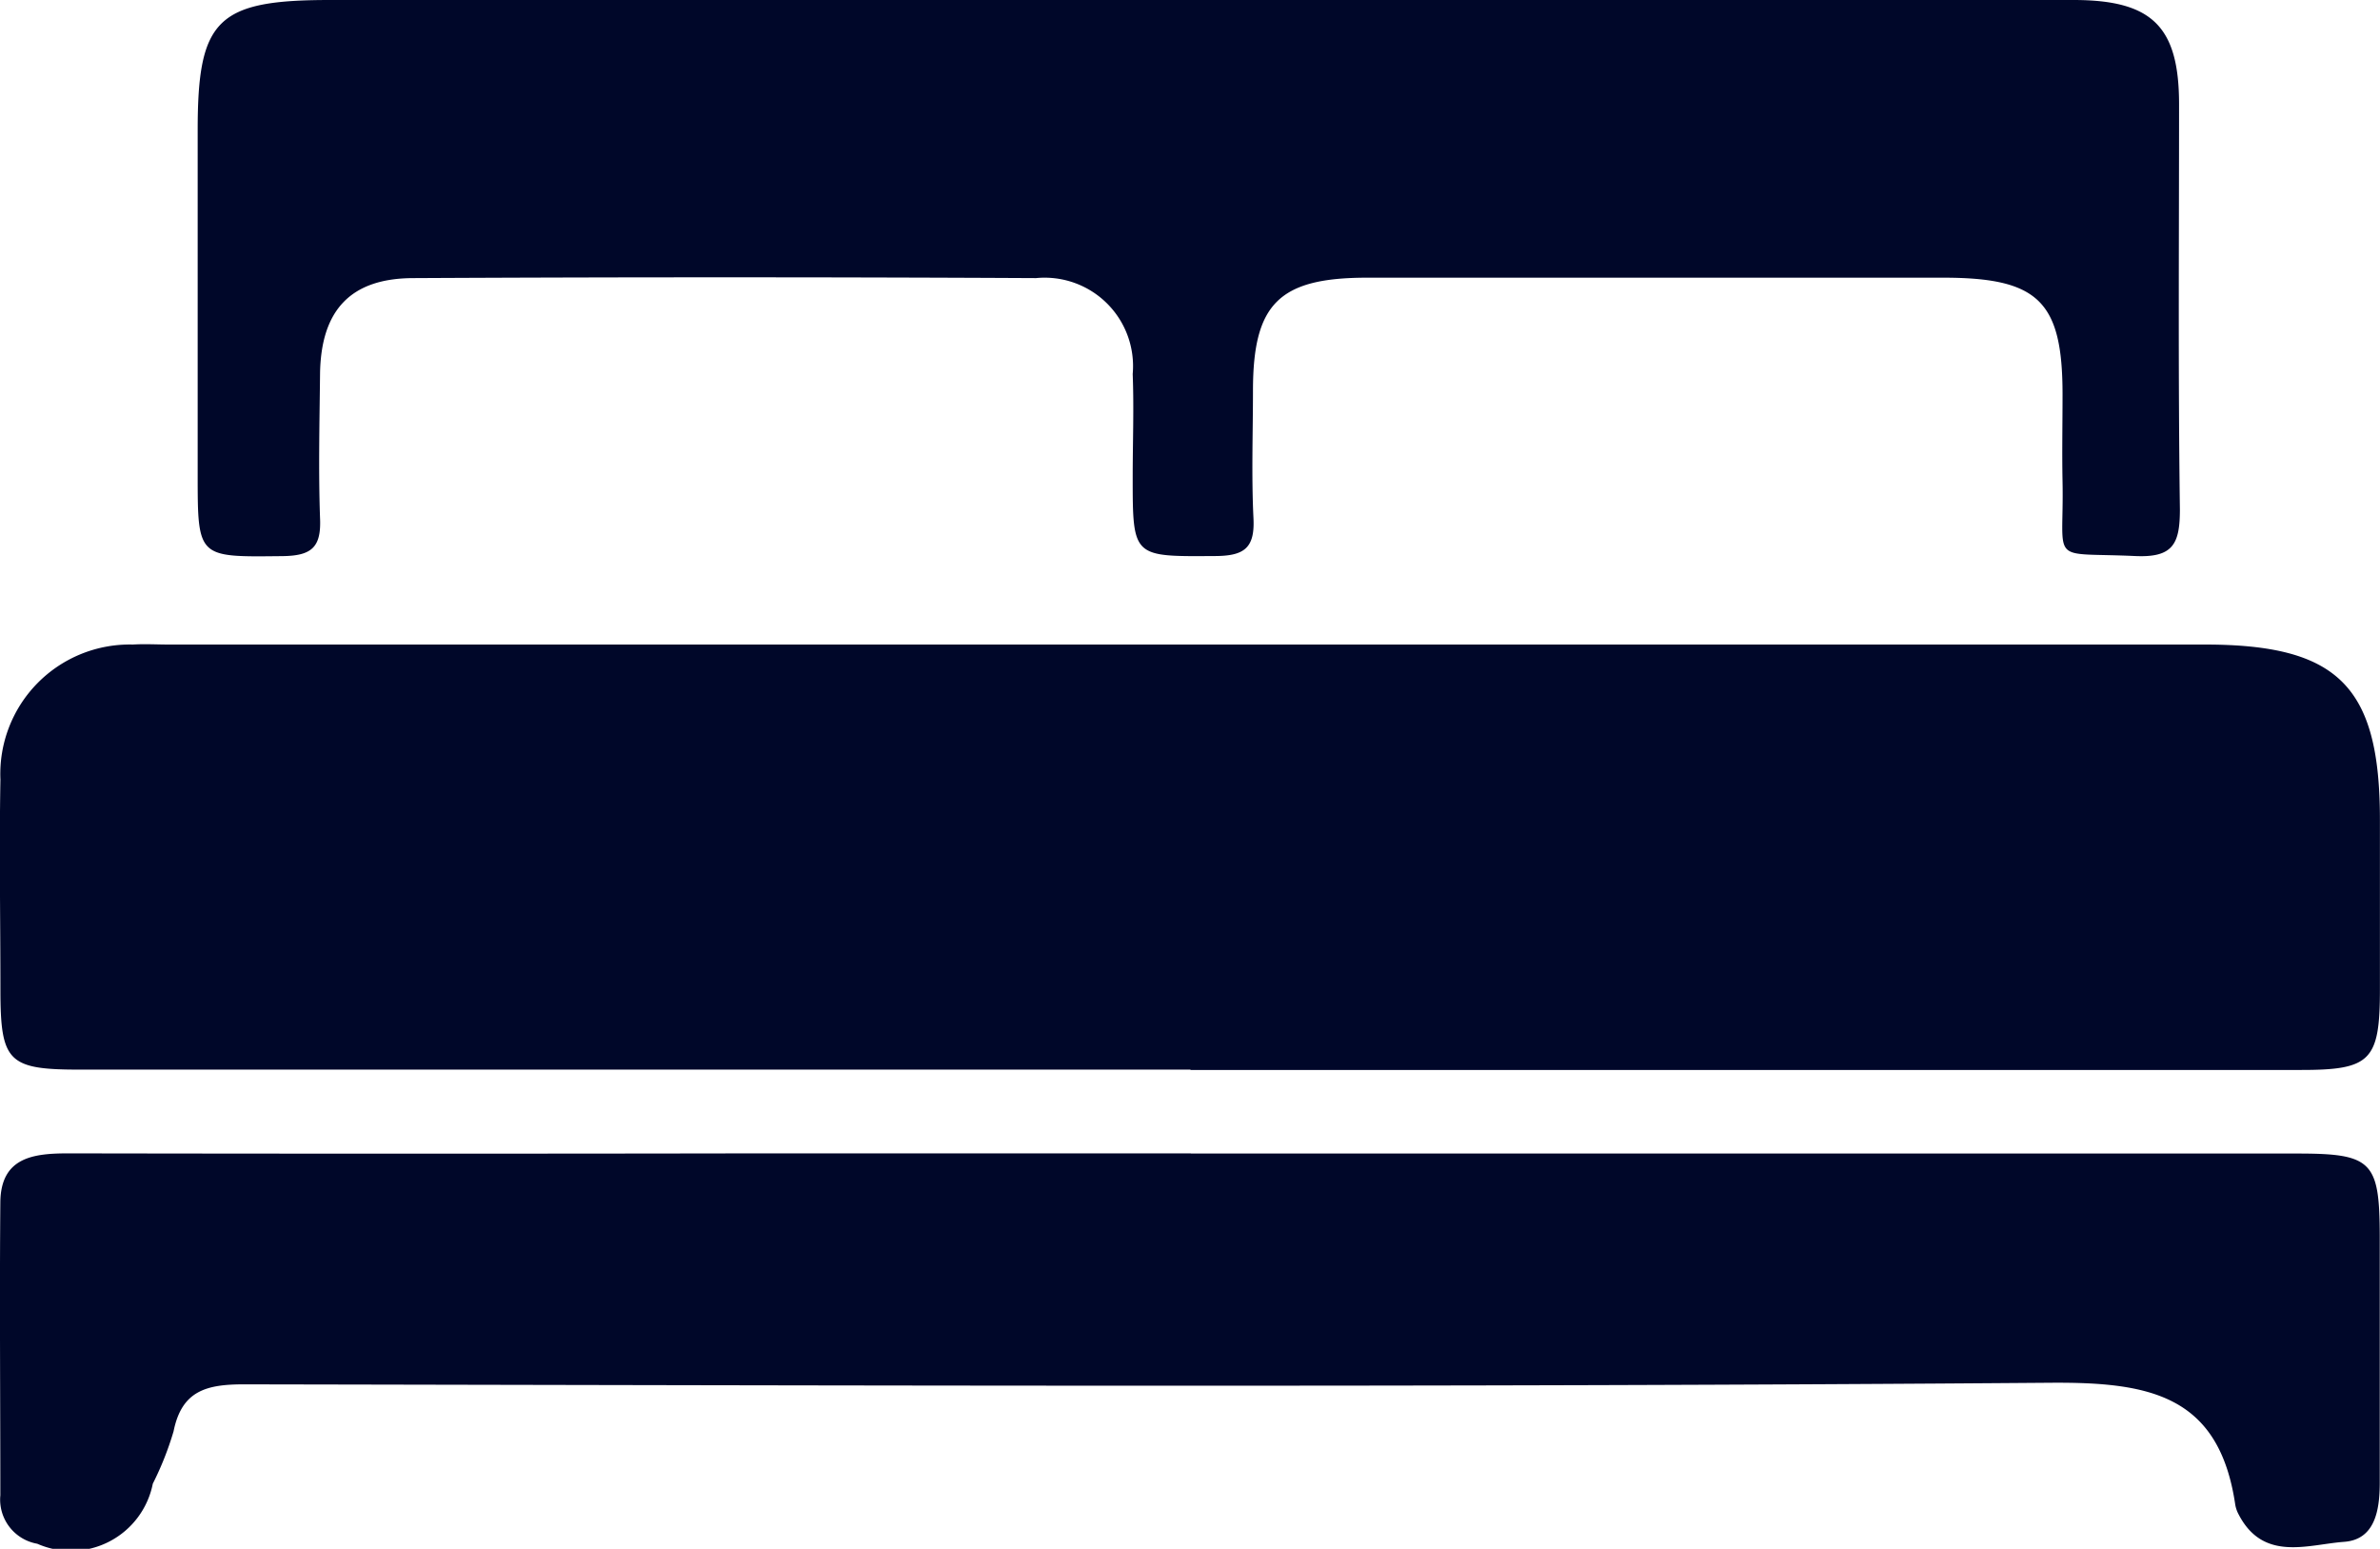 <svg id="Bed" xmlns="http://www.w3.org/2000/svg" width="28.534" height="18.568" viewBox="0 0 28.534 18.568">
  <path id="Path_144" data-name="Path 144" d="M14.279,67.483H.964c-.859,0-.951-.092-.952-.954,0-.842-.015-1.684,0-2.525A1.552,1.552,0,0,1,1.6,62.387c.144-.009.287,0,.432,0H26.44c1.6,0,2.1.5,2.1,2.1v2.033c0,.854-.11.967-.943.967H14.281Z" transform="translate(-0.007 -54.66)" fill="#000729"/>
  <path id="Path_145" data-name="Path 145" d="M31.042,0H41.648c.941,0,1.264.316,1.266,1.242,0,1.622-.012,3.245.01,4.866,0,.415-.084.579-.537.558-1.051-.048-.85.115-.87-.89-.007-.349,0-.7,0-1.047,0-1.117-.288-1.4-1.431-1.4q-2.529,0-5.057,0c-.617,0-1.233,0-1.849,0-1.056,0-1.367.312-1.369,1.346,0,.514-.019,1.027.006,1.54.017.352-.108.449-.456.451-.992.006-.992.022-.992-.95,0-.411.016-.822,0-1.232a1.06,1.06,0,0,0-1.159-1.15q-3.731-.019-7.461,0c-.761,0-1.114.389-1.123,1.153-.006.574-.02,1.151,0,1.724.016.35-.1.452-.451.456-1.016.011-1.016.027-1.016-.982V1.556C19.159.231,19.394,0,20.745,0Z" transform="translate(-16.789)" fill="#000729"/>
  <path id="Path_146" data-name="Path 146" d="M14.309,111.692H27.572c.893,0,.985.093.987.987,0,.987,0,1.972,0,2.959,0,.333-.058.682-.427.709-.436.032-.967.243-1.264-.327a.383.383,0,0,1-.041-.116c-.194-1.323-1.036-1.473-2.222-1.464-7.217.056-14.434.032-21.653.019-.451,0-.745.077-.843.563a3.739,3.739,0,0,1-.249.628,1,1,0,0,1-1.385.72.538.538,0,0,1-.443-.581c0-1.171-.01-2.342,0-3.513.006-.54.395-.587.822-.586q4.133.007,8.266,0h5.182Z" transform="translate(-0.028 -97.863)" fill="#000729"/>
</svg>
